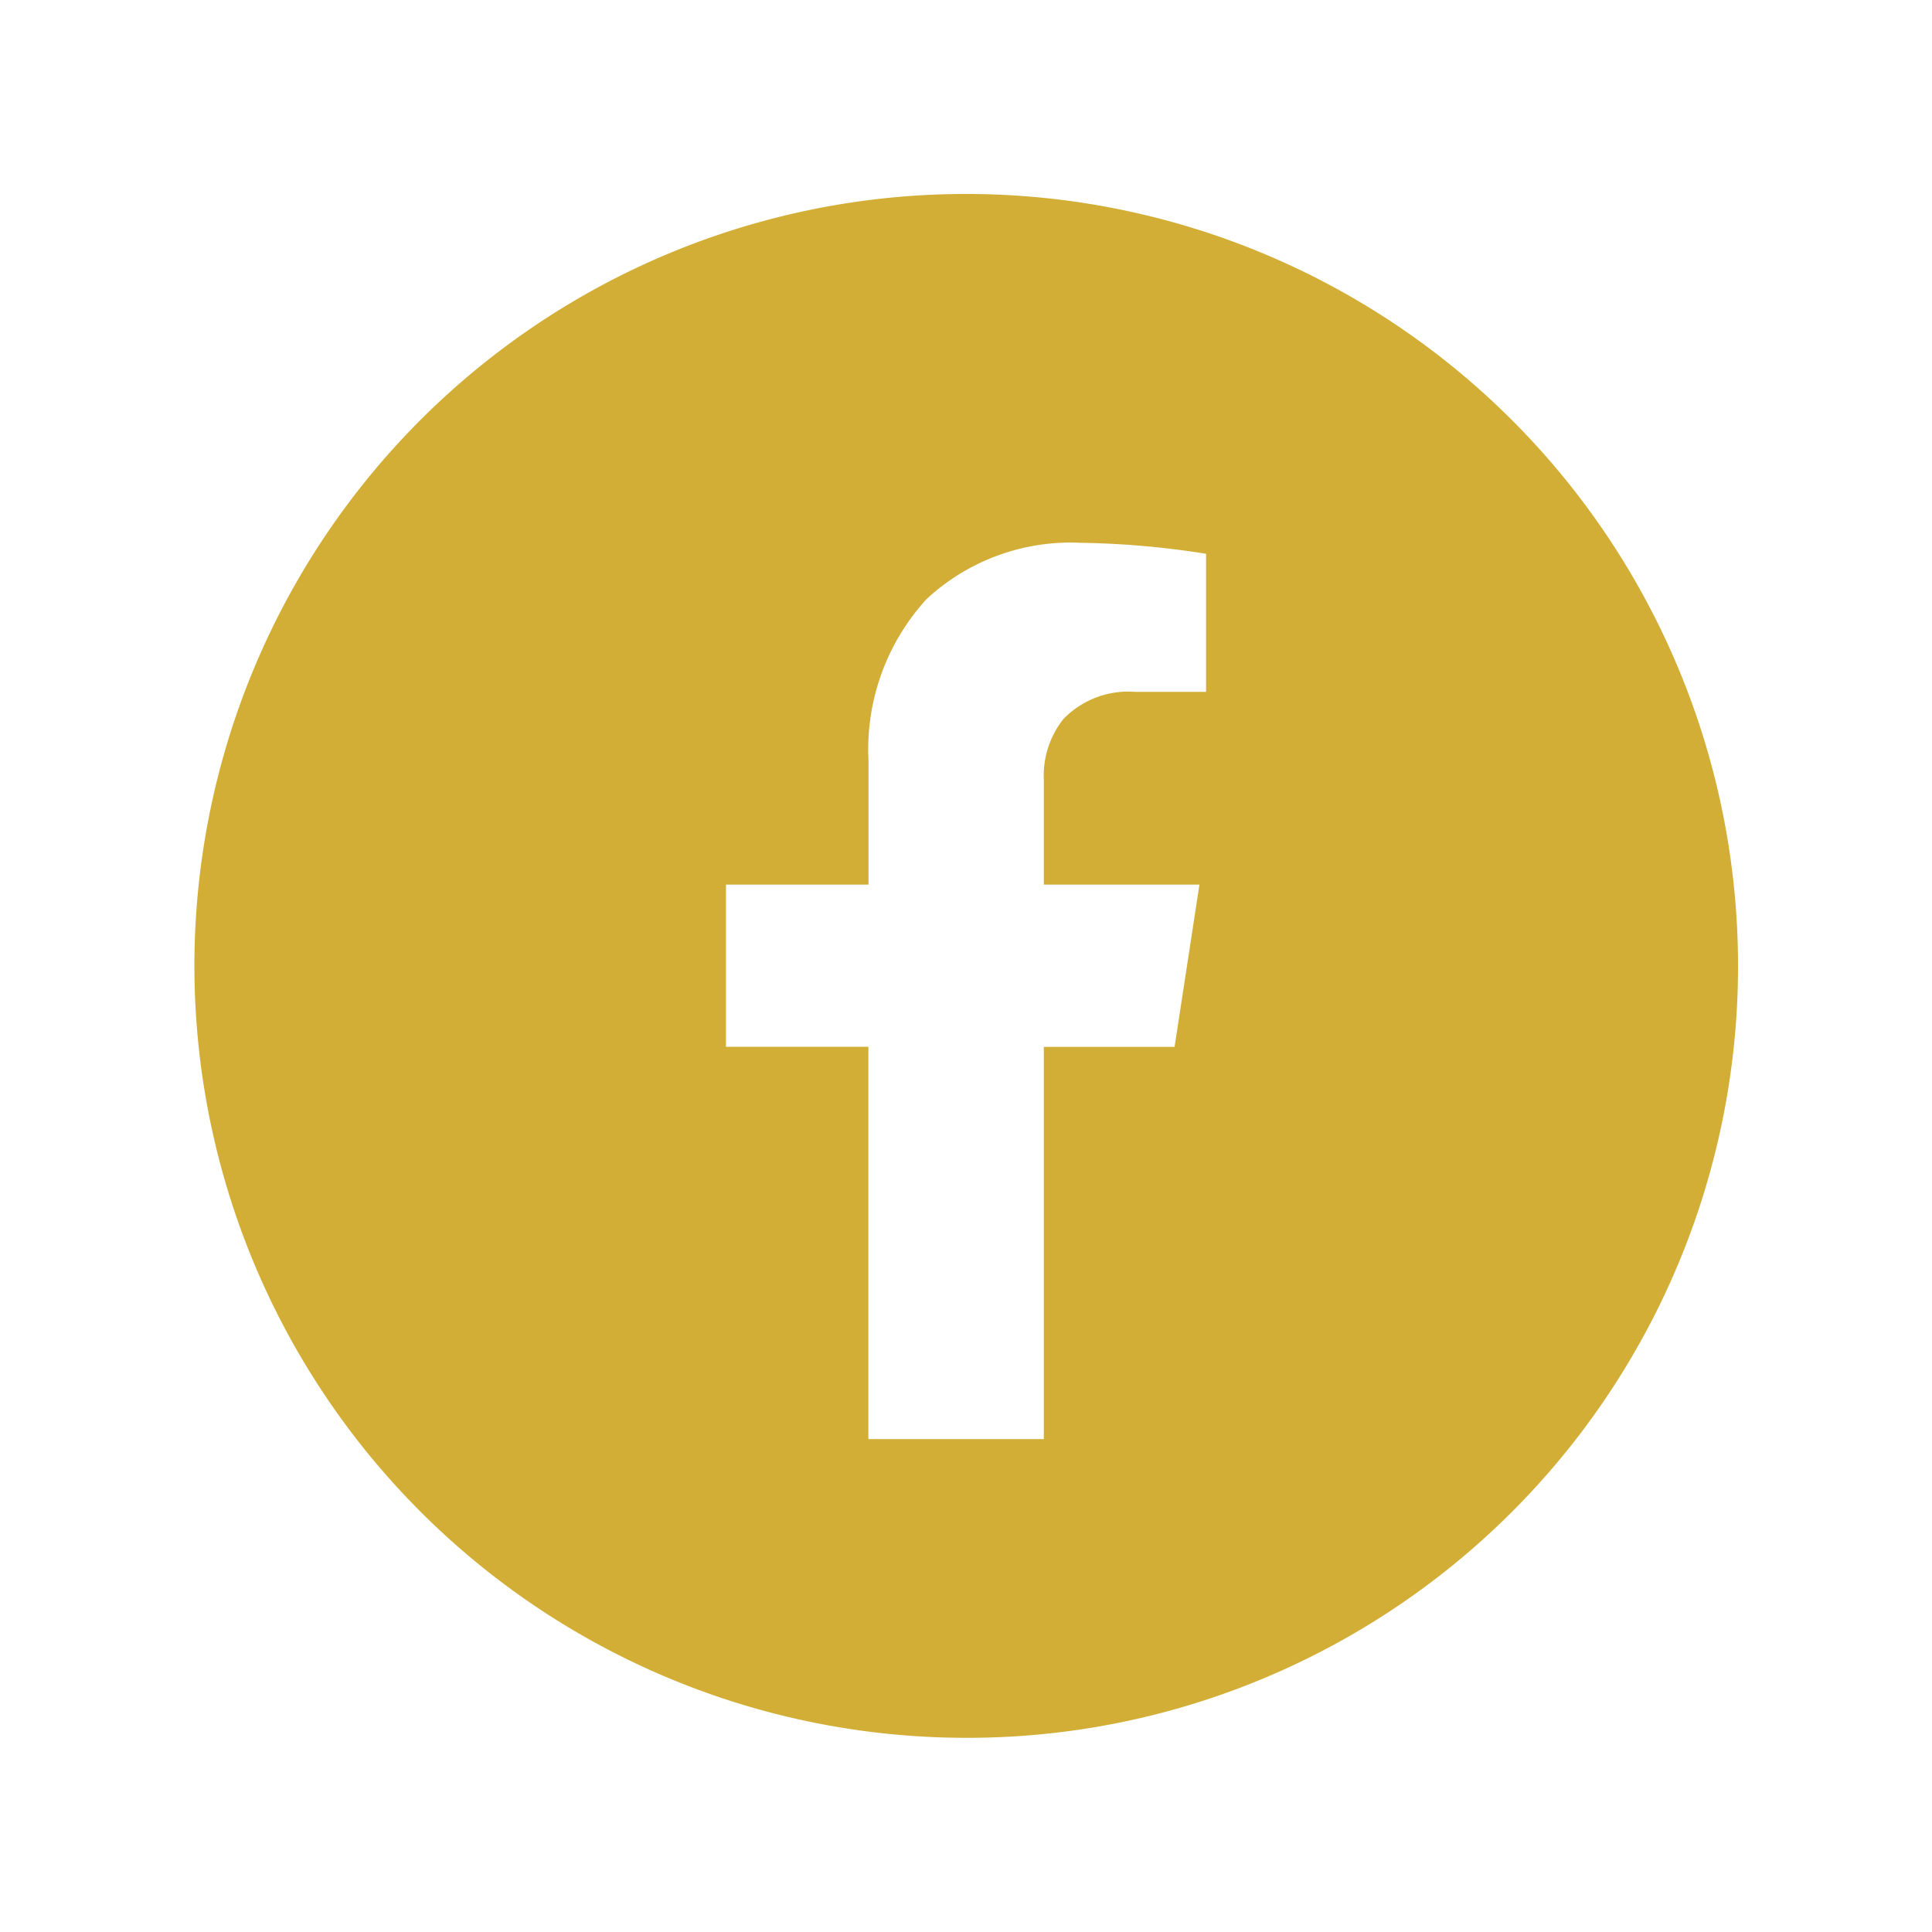 <svg xmlns="http://www.w3.org/2000/svg" xmlns:xlink="http://www.w3.org/1999/xlink" width="89.546" height="89.545" viewBox="0 0 89.546 89.545">
  <defs>
    <filter id="Subtraction_1" x="0" y="0" width="89.546" height="89.545" filterUnits="userSpaceOnUse">
      <feOffset dy="3" input="SourceAlpha"/>
      <feGaussianBlur stdDeviation="3" result="blur"/>
      <feFlood flood-opacity="0.161"/>
      <feComposite operator="in" in2="blur"/>
      <feComposite in="SourceGraphic"/>
    </filter>
  </defs>
  <g transform="matrix(1, 0, 0, 1, 0, 0)" filter="url(#Subtraction_1)">
    <path id="Subtraction_1-2" data-name="Subtraction 1" d="M35.772,71.546A35.782,35.782,0,0,1,21.848,2.811,35.782,35.782,0,0,1,49.7,68.734,35.549,35.549,0,0,1,35.772,71.546ZM24.648,32v7.518h6.6V57.7H39.38V39.523h6.06L46.593,32H39.38V27.126a4.209,4.209,0,0,1,.908-2.8,4.186,4.186,0,0,1,3.33-1.259H46.9v-6.4a40.447,40.447,0,0,0-5.821-.509,9.813,9.813,0,0,0-7.14,2.615,10.329,10.329,0,0,0-2.684,7.5V32Z" transform="translate(9 6)" fill="#d3ae36"/>
  </g>
</svg>
